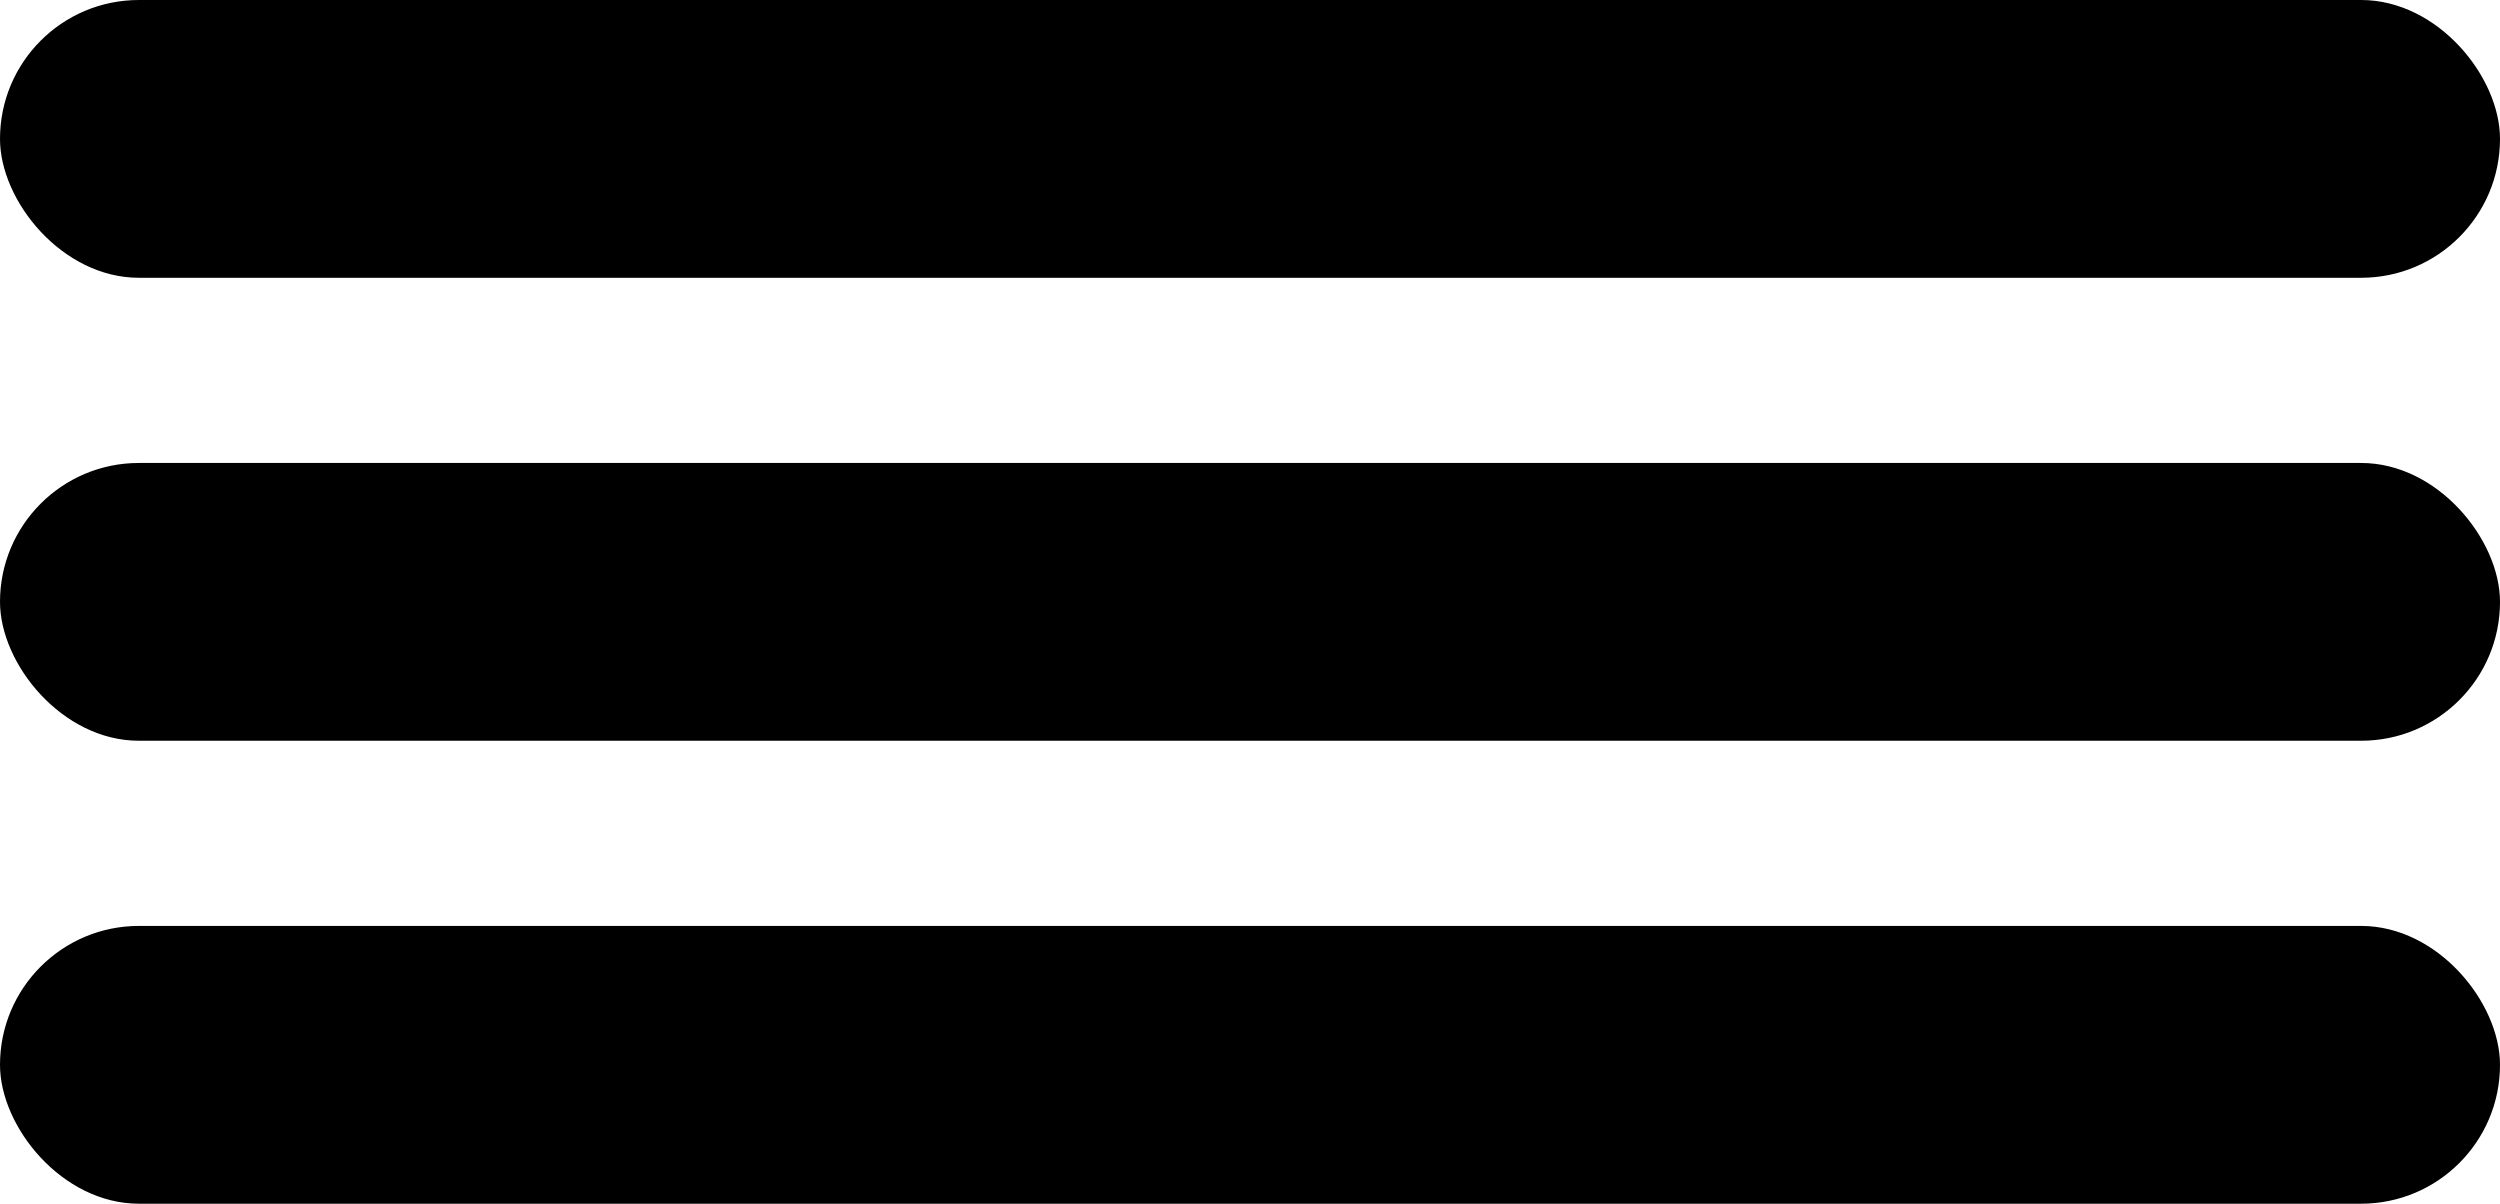 <?xml version="1.0" encoding="UTF-8"?> <svg xmlns="http://www.w3.org/2000/svg" width="27" height="13" viewBox="0 0 27 13" fill="none"><rect width="27" height="3" rx="1.5" fill="black"></rect><rect y="5" width="27" height="3" rx="1.5" fill="black"></rect><rect y="10" width="27" height="3" rx="1.5" fill="black"></rect></svg> 